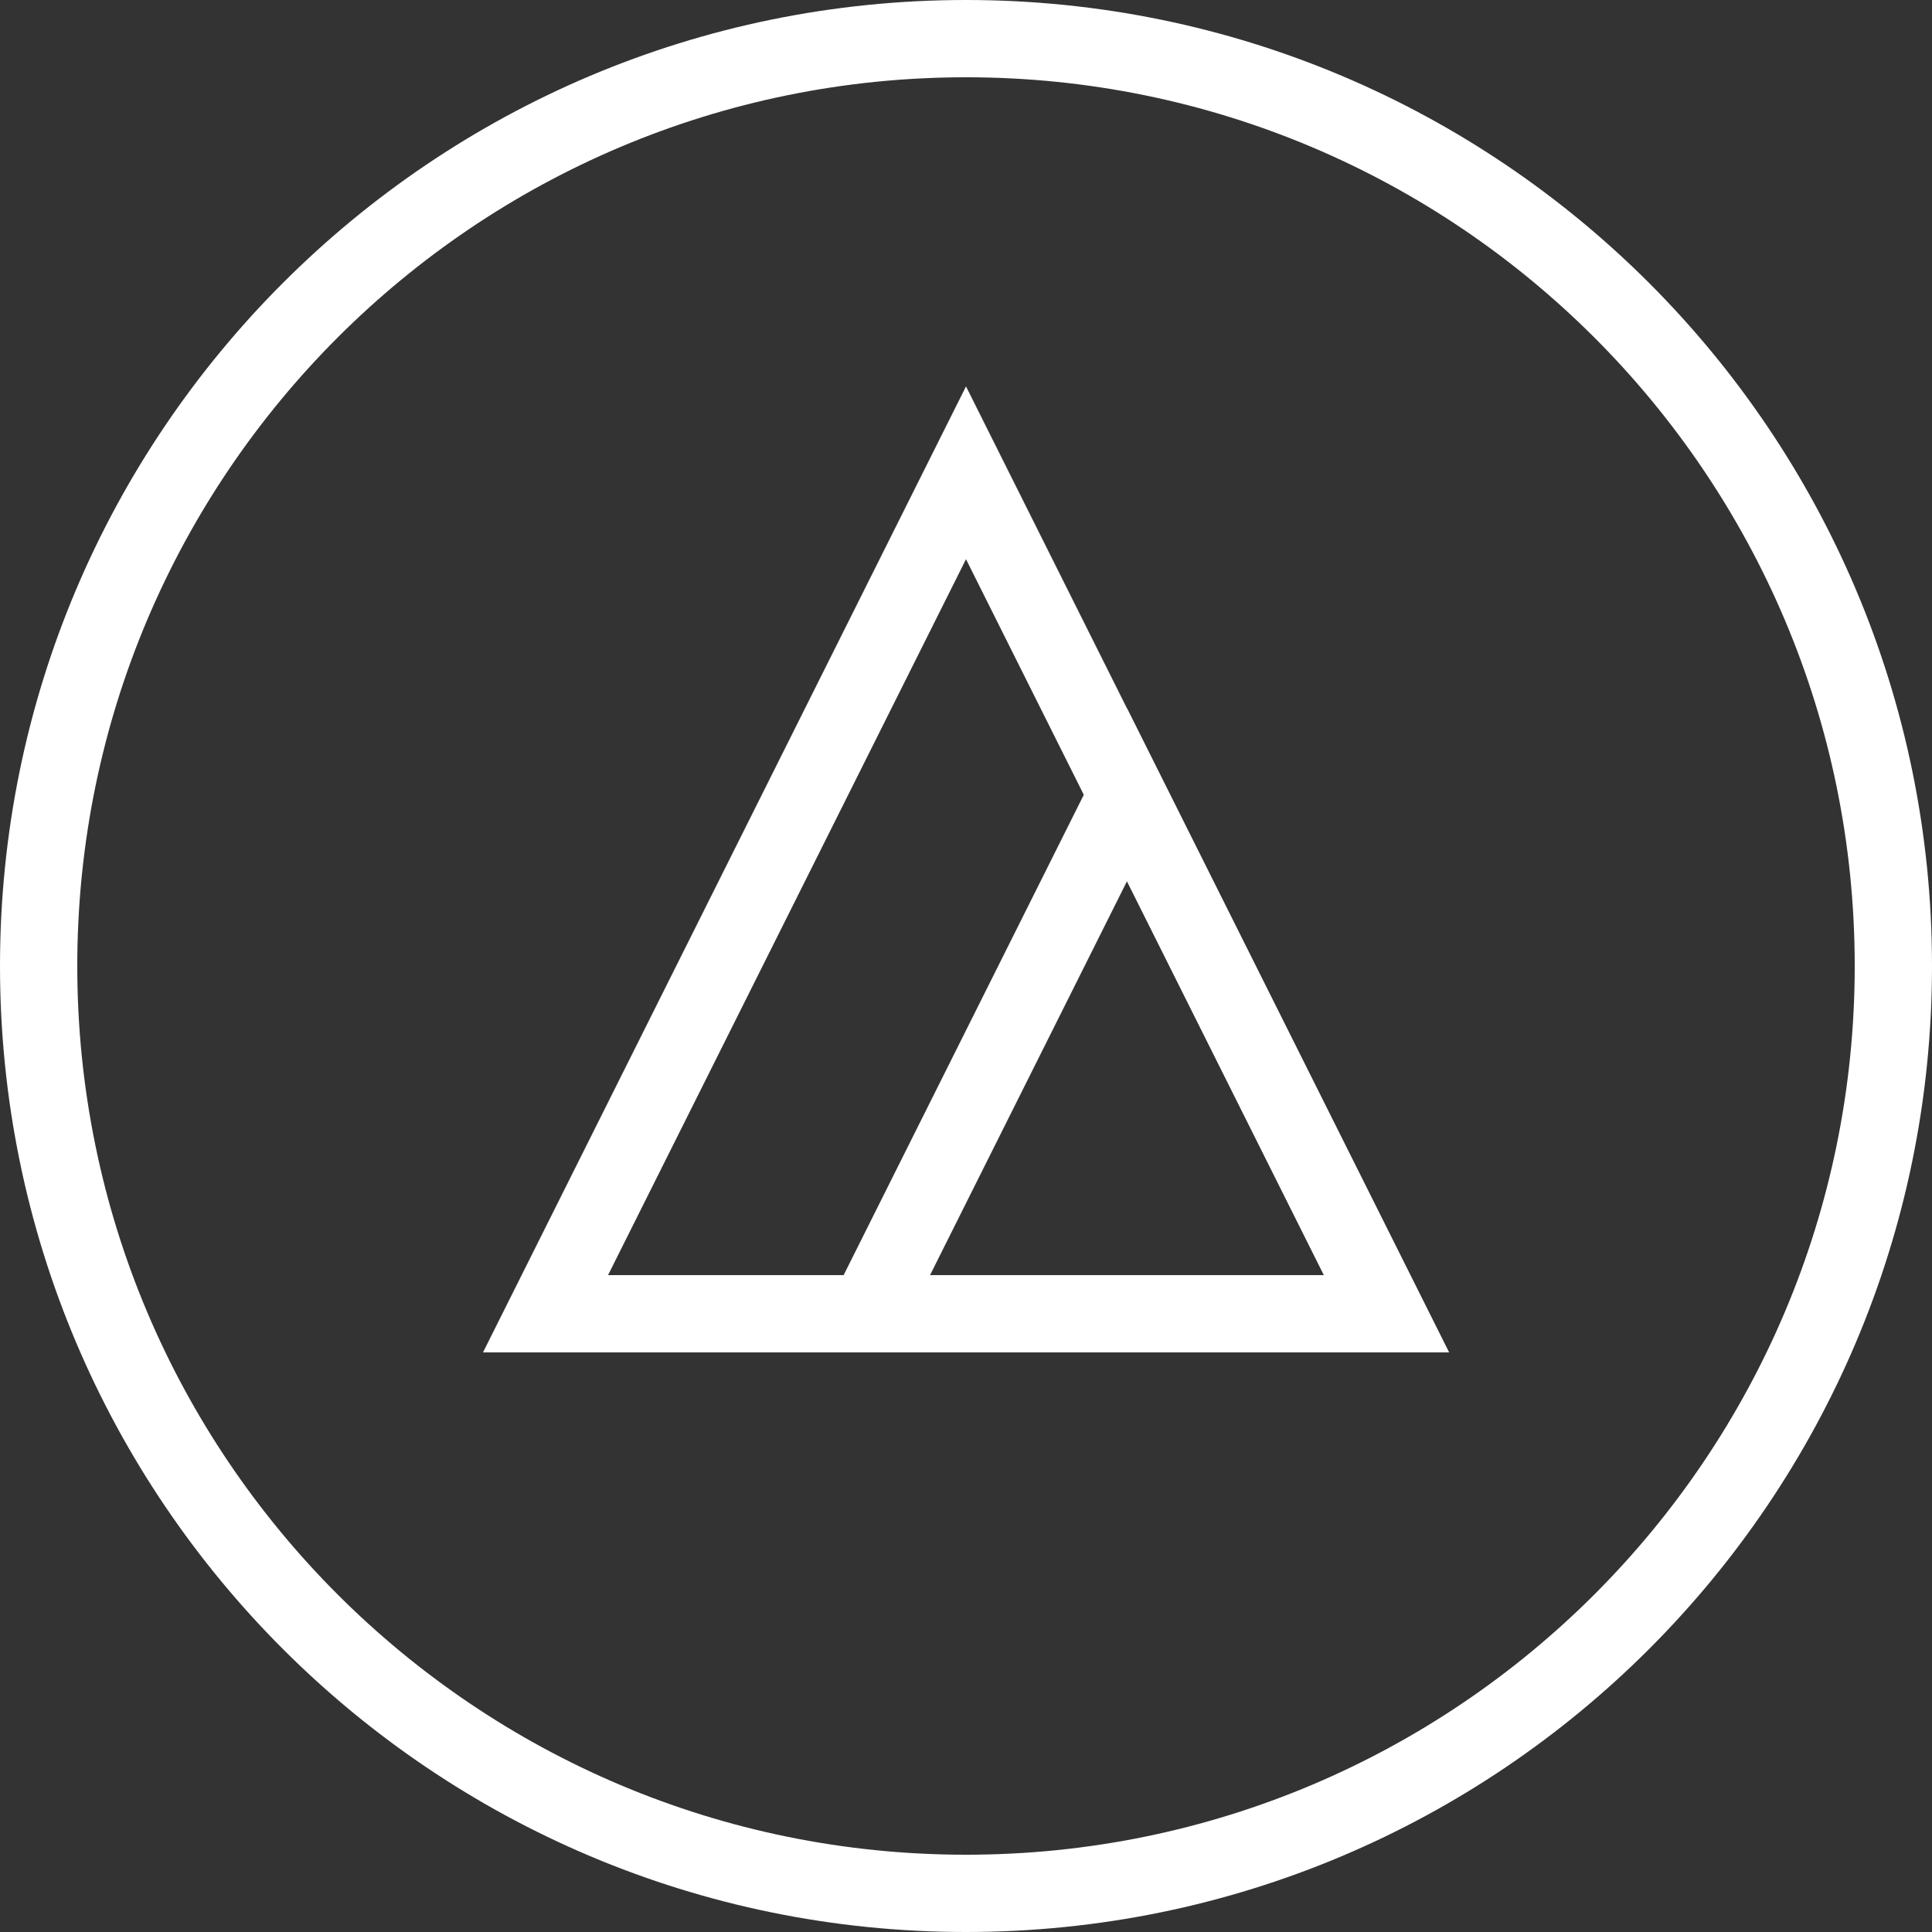 <?xml version="1.0" encoding="UTF-8"?>
<svg width="600px" height="600px" viewBox="0 0 600 600" version="1.1" xmlns="http://www.w3.org/2000/svg" xmlns:xlink="http://www.w3.org/1999/xlink">
    <rect x="0" y="0" width="600" height="600" fill="#333333" stroke="none"/>
    <!-- Generator: Sketch 53.2 (72643) - https://sketchapp.com -->
    <title>PRO-white</title>
    <desc>Created with Sketch.</desc>
    <g id="Page-1" stroke="none" stroke-width="1" fill="none" fill-rule="evenodd">
        <g id="PRO" transform="translate(-100, -100)" fill="#FFFFFF" fill-rule="nonzero">
            <g id="PRO-white" transform="translate(100, 100)">
                <path d="M300,576 C452.431,576 576,452.431 576,300 C576,147.569 452.431,24 300,24 C147.569,24 24,147.569 24,300 C24,452.431 147.569,576 300,576 Z M300,600 C134.315,600 0,465.685 0,300 C0,134.315 134.315,0 300,0 C465.685,0 600,134.315 600,300 C600,465.685 465.685,600 300,600 Z" id="Oval"></path>
                <path d="M300,173.666 L188.833,396 L411.167,396 L300,173.666 Z M300,120 L450,420 L150,420 L300,120 Z" id="Triangle"></path>
                <path d="M350,273.666 L288.833,396 L411.167,396 L350,273.666 Z M350,220 L450,420 L250,420 L350,220 Z" id="Triangle"></path>
            </g>
        </g>
    </g>
</svg>